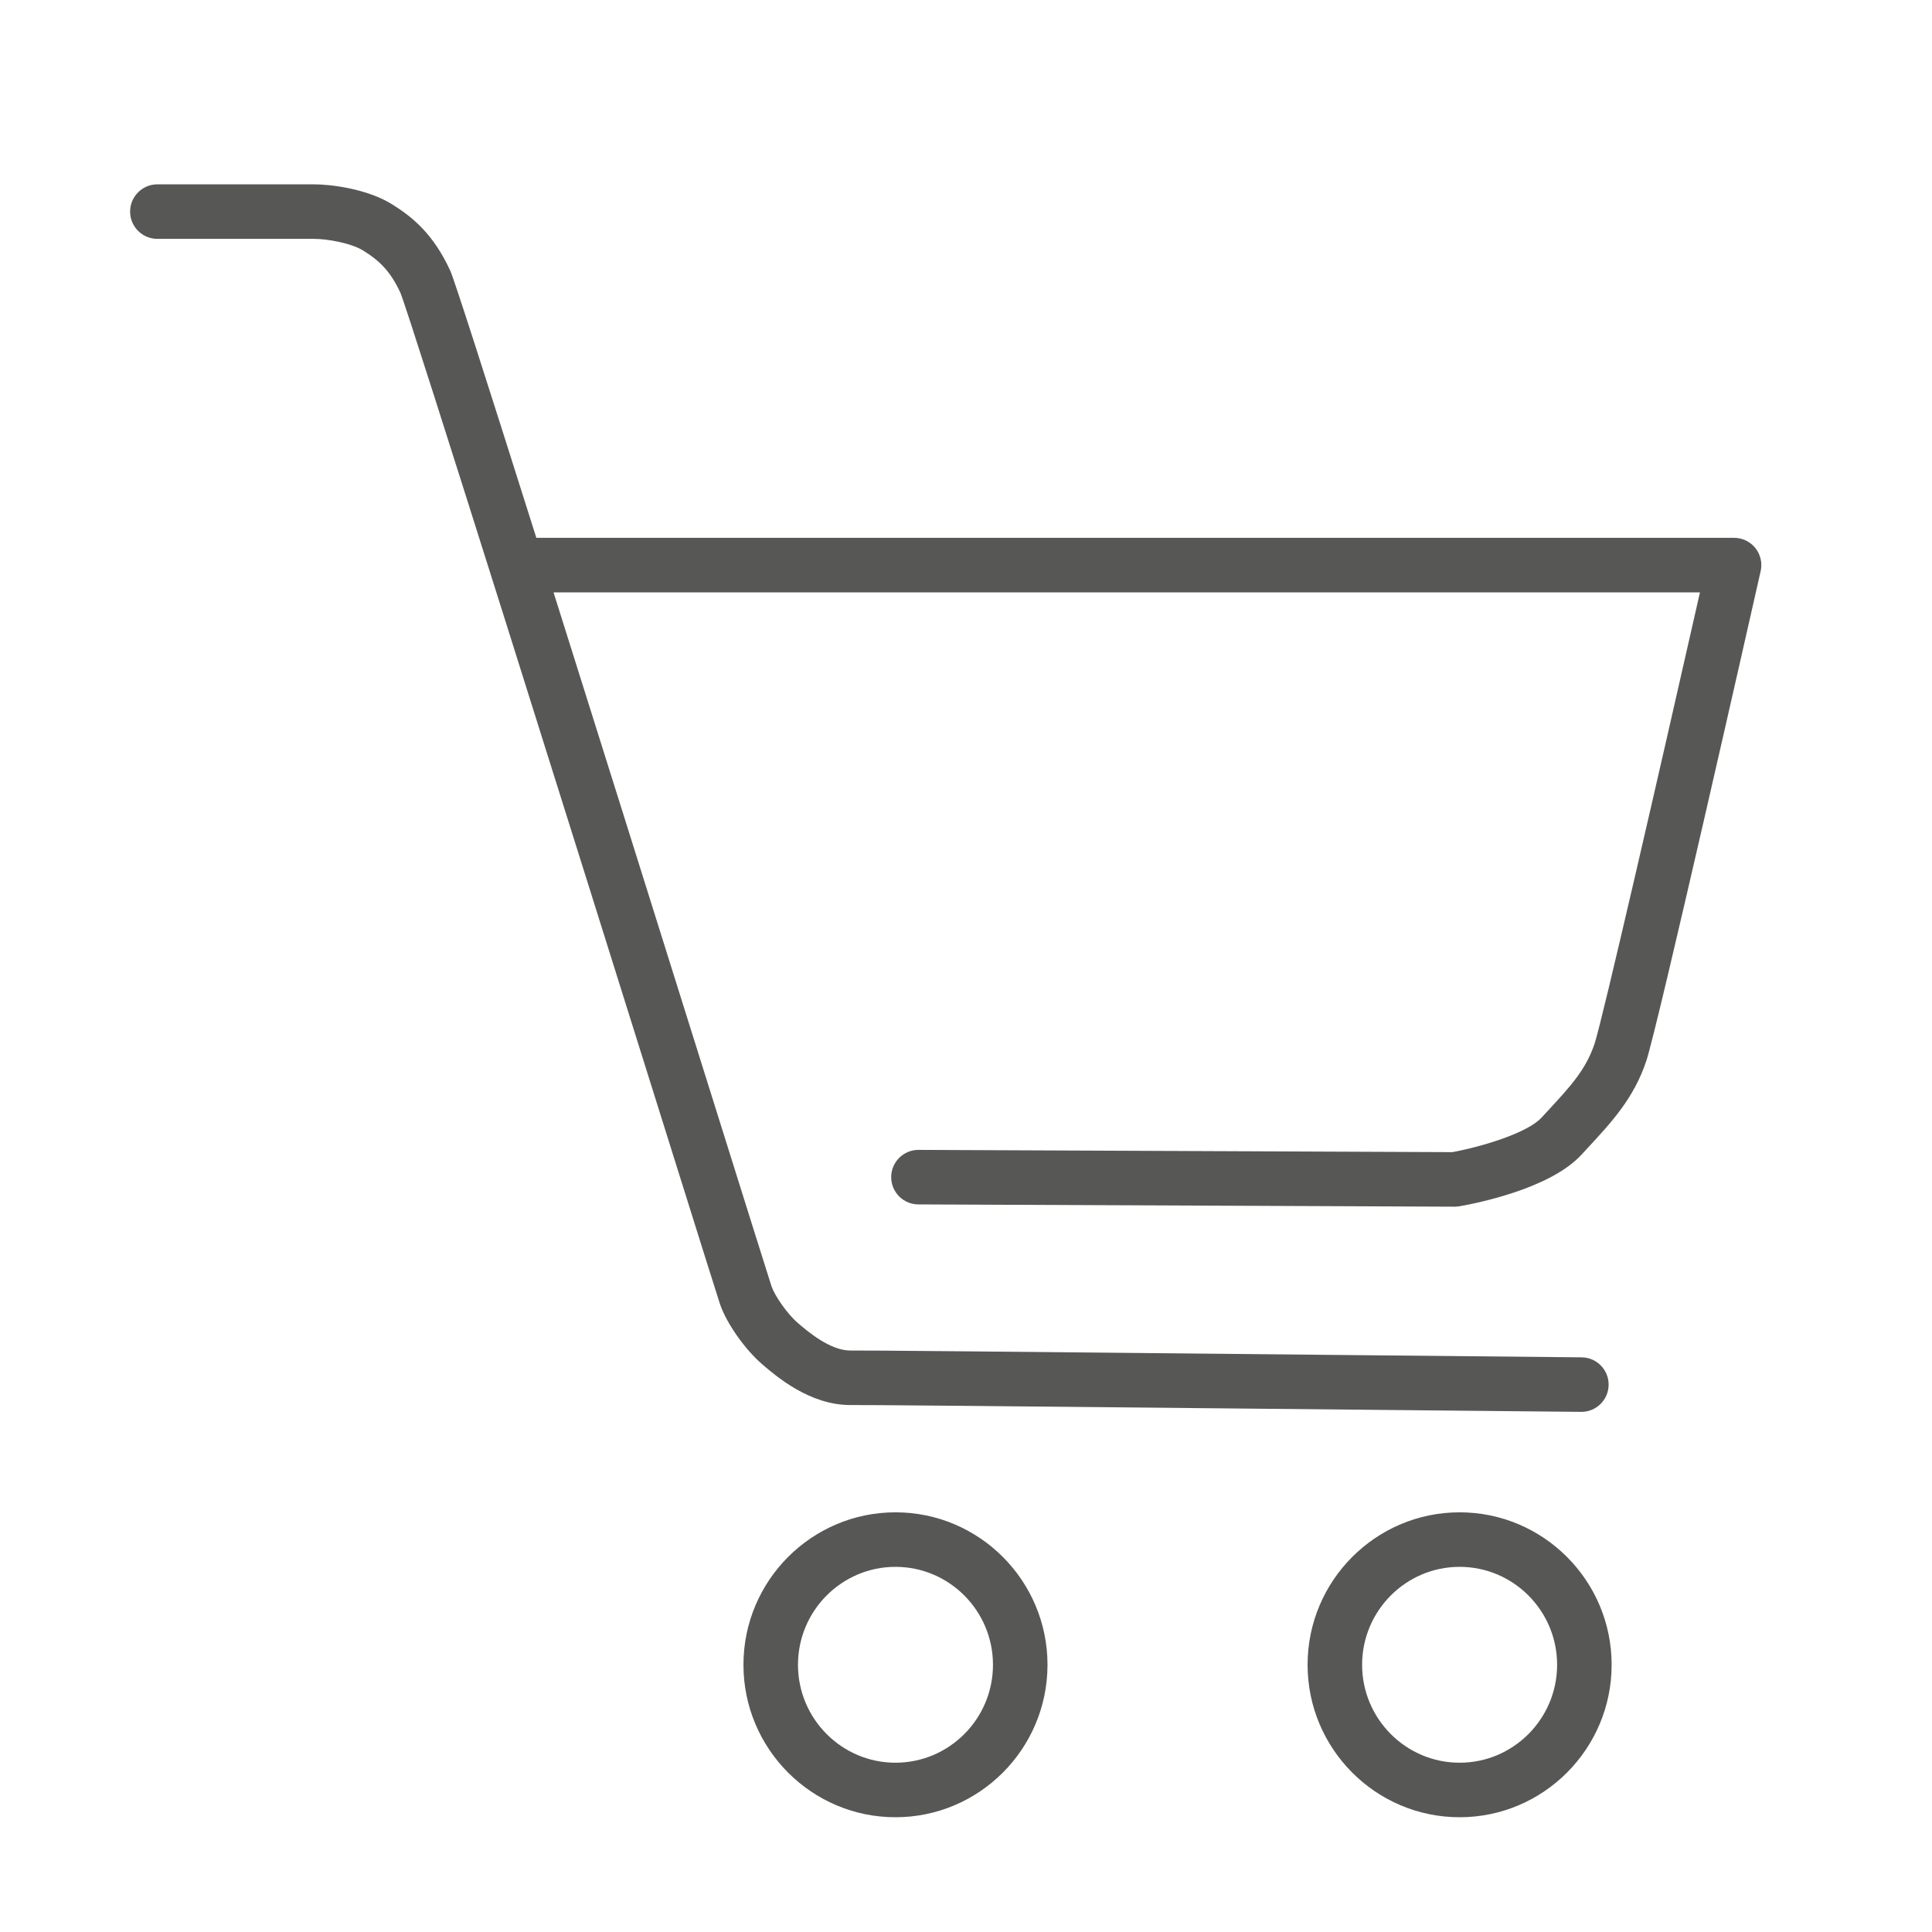 <?xml version="1.0" encoding="utf-8"?>
<!-- Generator: Adobe Illustrator 16.0.0, SVG Export Plug-In . SVG Version: 6.00 Build 0)  -->
<!DOCTYPE svg PUBLIC "-//W3C//DTD SVG 1.1//EN" "http://www.w3.org/Graphics/SVG/1.1/DTD/svg11.dtd">
<svg version="1.1" id="Ebene_1" xmlns="http://www.w3.org/2000/svg" xmlns:xlink="http://www.w3.org/1999/xlink" x="0px" y="0px"
	 width="141.732px" height="141.732px" viewBox="0 0 141.732 141.732" enable-background="new 0 0 141.732 141.732"
	 xml:space="preserve">
<g>
	<path fill="#575756" d="M65.692,110.944c-6.149,0-11.152,5.017-11.152,11.184s5.003,11.185,11.152,11.185
		c6.15,0,11.153-5.018,11.153-11.185S71.843,110.944,65.692,110.944z M65.692,129.313c-3.943,0-7.152-3.223-7.152-7.185
		c0-3.961,3.209-7.184,7.152-7.184c3.944,0,7.153,3.223,7.153,7.184C72.846,126.09,69.637,129.313,65.692,129.313z"/>
	<path fill="#575756" d="M107.077,110.944c-6.149,0-11.152,5.017-11.152,11.184s5.003,11.185,11.152,11.185
		c6.15,0,11.153-5.018,11.153-11.185S113.228,110.944,107.077,110.944z M107.077,129.313c-3.943,0-7.152-3.223-7.152-7.185
		c0-3.961,3.209-7.184,7.152-7.184c3.944,0,7.153,3.223,7.153,7.184C114.23,126.09,111.021,129.313,107.077,129.313z"/>
	<path fill="#575756" d="M128.774,40.206c-0.38-0.475-0.955-0.751-1.563-0.751H39.346c-3.84-12.158-6.031-18.983-6.318-19.604
		c-1.252-2.714-2.785-3.938-4.255-4.857c-1.861-1.164-4.561-1.471-5.728-1.471h-11.5c-1.104,0-2,0.896-2,2s0.896,2,2,2h11.5
		c0.934,0,2.706,0.3,3.606,0.863c1.152,0.72,1.971,1.465,2.728,3.103c0.756,1.859,13.208,41.576,19.192,60.665
		c2.873,9.163,4.147,13.227,4.251,13.525c0.491,1.42,1.828,3.317,3.108,4.416c1.04,0.892,3.476,2.979,6.447,2.979
		c2.186,0,3.282,0,53.613,0.5c0.007,0,0.013,0,0.02,0c1.096,0,1.989-0.883,2-1.98c0.011-1.104-0.876-2.009-1.98-2.02
		c-50.351-0.5-51.454-0.5-53.652-0.5c-1.492,0-3.14-1.413-3.844-2.017c-0.802-0.688-1.697-2.01-1.931-2.683
		c-0.121-0.359-1.928-6.122-4.216-13.418c-4.742-15.127-8.7-27.734-11.779-37.501h84.102c-2.996,13.241-7.176,31.444-7.729,33.103
		c-0.64,1.918-1.776,3.145-3.497,5.001L113.075,82c-1.029,1.115-4.378,2.128-6.535,2.522l-39.153-0.166c-0.003,0-0.006,0-0.009,0
		c-1.101,0-1.995,0.89-2,1.991c-0.005,1.104,0.887,2.004,1.991,2.009l39.334,0.167c0.003,0,0.006,0,0.009,0
		c0.113,0,0.227-0.01,0.338-0.028c1.086-0.187,6.622-1.244,8.965-3.782l0.402-0.436c1.849-1.994,3.445-3.717,4.358-6.454
		c0.841-2.521,7.617-32.517,8.388-35.928C129.297,41.302,129.153,40.681,128.774,40.206z"/>
</g>
</svg>
